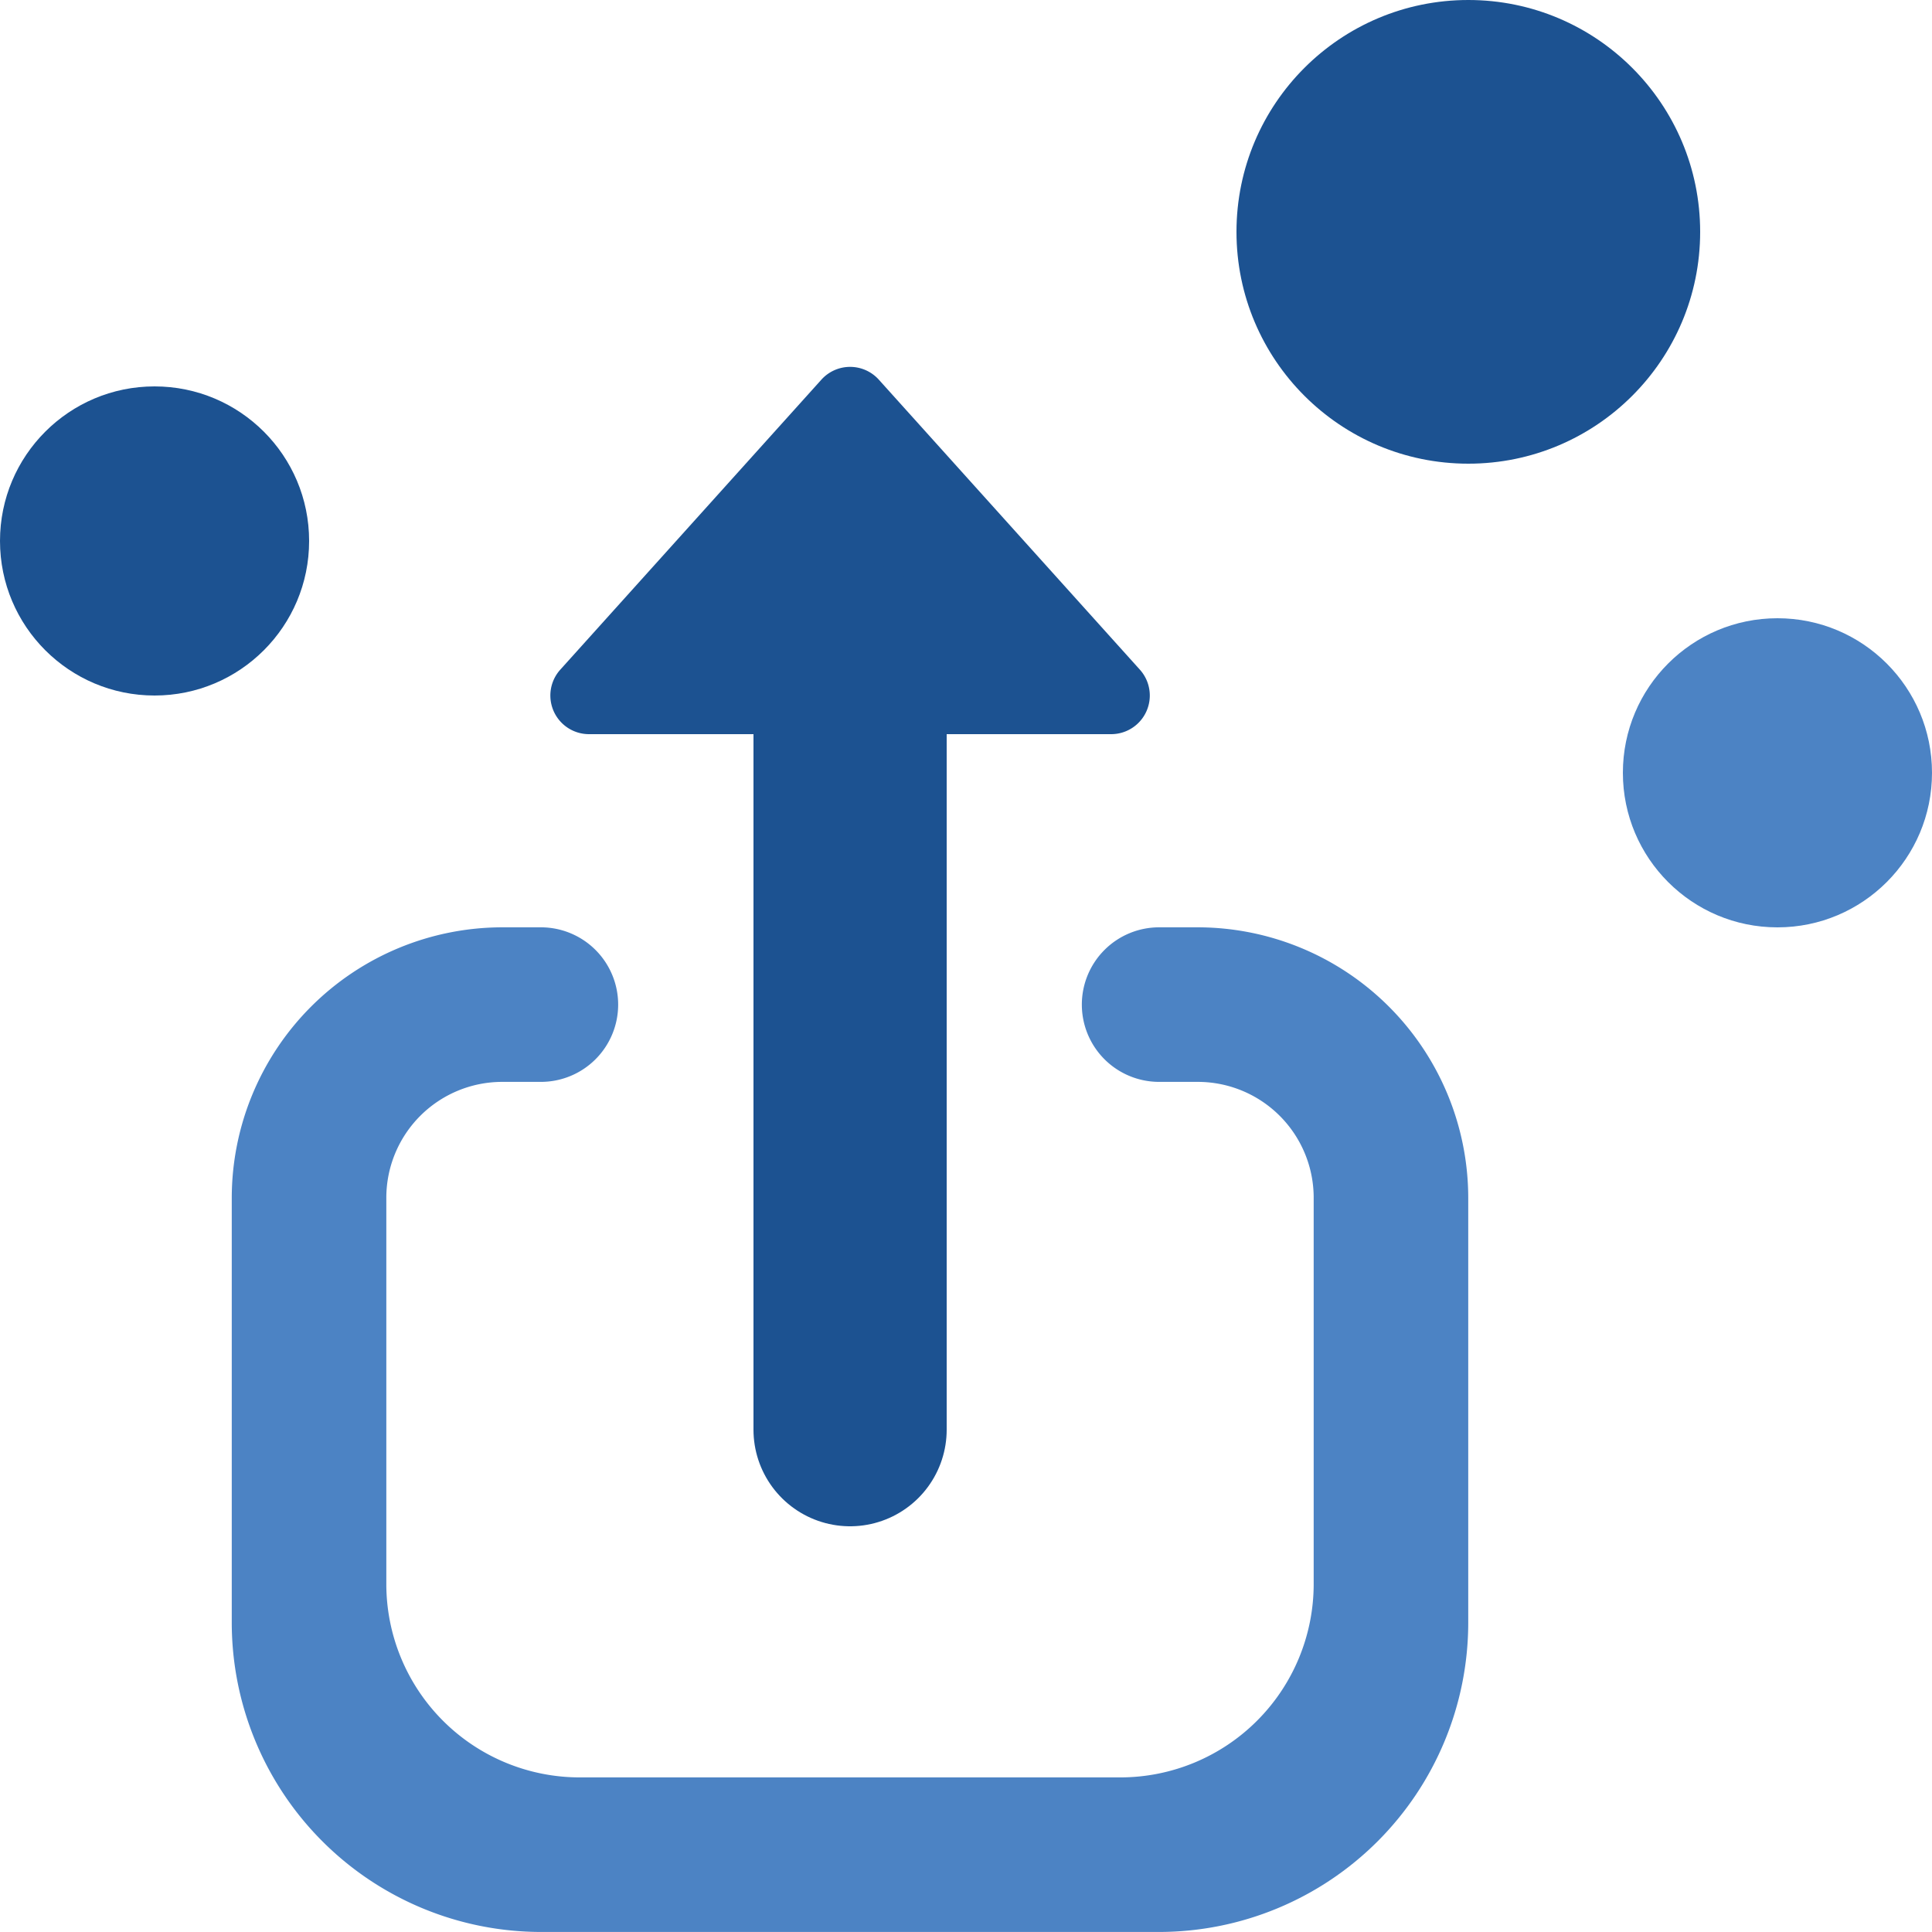 <svg xmlns="http://www.w3.org/2000/svg" width="50" height="50" viewBox="0 0 50 50">
  <defs>
    <style>
      .cls-1 {
        fill: #fff;
        opacity: 0;
      }

      .cls-2 {
        fill: #1c5291;
      }

      .cls-3, .cls-4 {
        fill: #4c83c4;
      }

      .cls-4 {
        stroke: #1c5291;
        stroke-linecap: round;
        stroke-linejoin: round;
        stroke-width: 5px;
      }
    </style>
  </defs>
  <g id="icon-features-3" transform="translate(3.998 9.999)">
    <rect id="矩形_1386" data-name="矩形 1386" class="cls-1" width="50" height="50" transform="translate(-3.998 -9.999)"/>
    <circle id="椭圆_648" data-name="椭圆 648" class="cls-2" cx="6" cy="6" r="6" transform="translate(28.002 -9.999)"/>
    <circle id="椭圆_649" data-name="椭圆 649" class="cls-2" cx="4" cy="4" r="4" transform="translate(-3.998 0.001)"/>
    <circle id="椭圆_650" data-name="椭圆 650" class="cls-3" cx="4" cy="4" r="4" transform="translate(38.002 6.001)"/>
    <path id="inbox" class="cls-3" d="M10,22a8.009,8.009,0,0,1-8-8V3A7.008,7.008,0,0,1,9-4h1a2,2,0,0,1,2,2,2,2,0,0,1-2,2H9A3,3,0,0,0,6,3V13a5.006,5.006,0,0,0,5,5H25a5.006,5.006,0,0,0,5-5V3a3,3,0,0,0-3-3H26a2,2,0,0,1-2-2,2,2,0,0,1,2-2h1a7.008,7.008,0,0,1,7,7V14a8.008,8.008,0,0,1-8,8Z" transform="translate(0 18)"/>
    <path id="多边形_98" data-name="多边形 98" class="cls-2" d="M8.257.826a1,1,0,0,1,1.487,0L16.5,8.331A1,1,0,0,1,15.755,10H2.245A1,1,0,0,1,1.5,8.331Z" transform="translate(9.002 -0.999)"/>
    <line id="直线_54" data-name="直线 54" class="cls-4" y2="20" transform="translate(18.002 7.001)"/>
  </g>
</svg>
